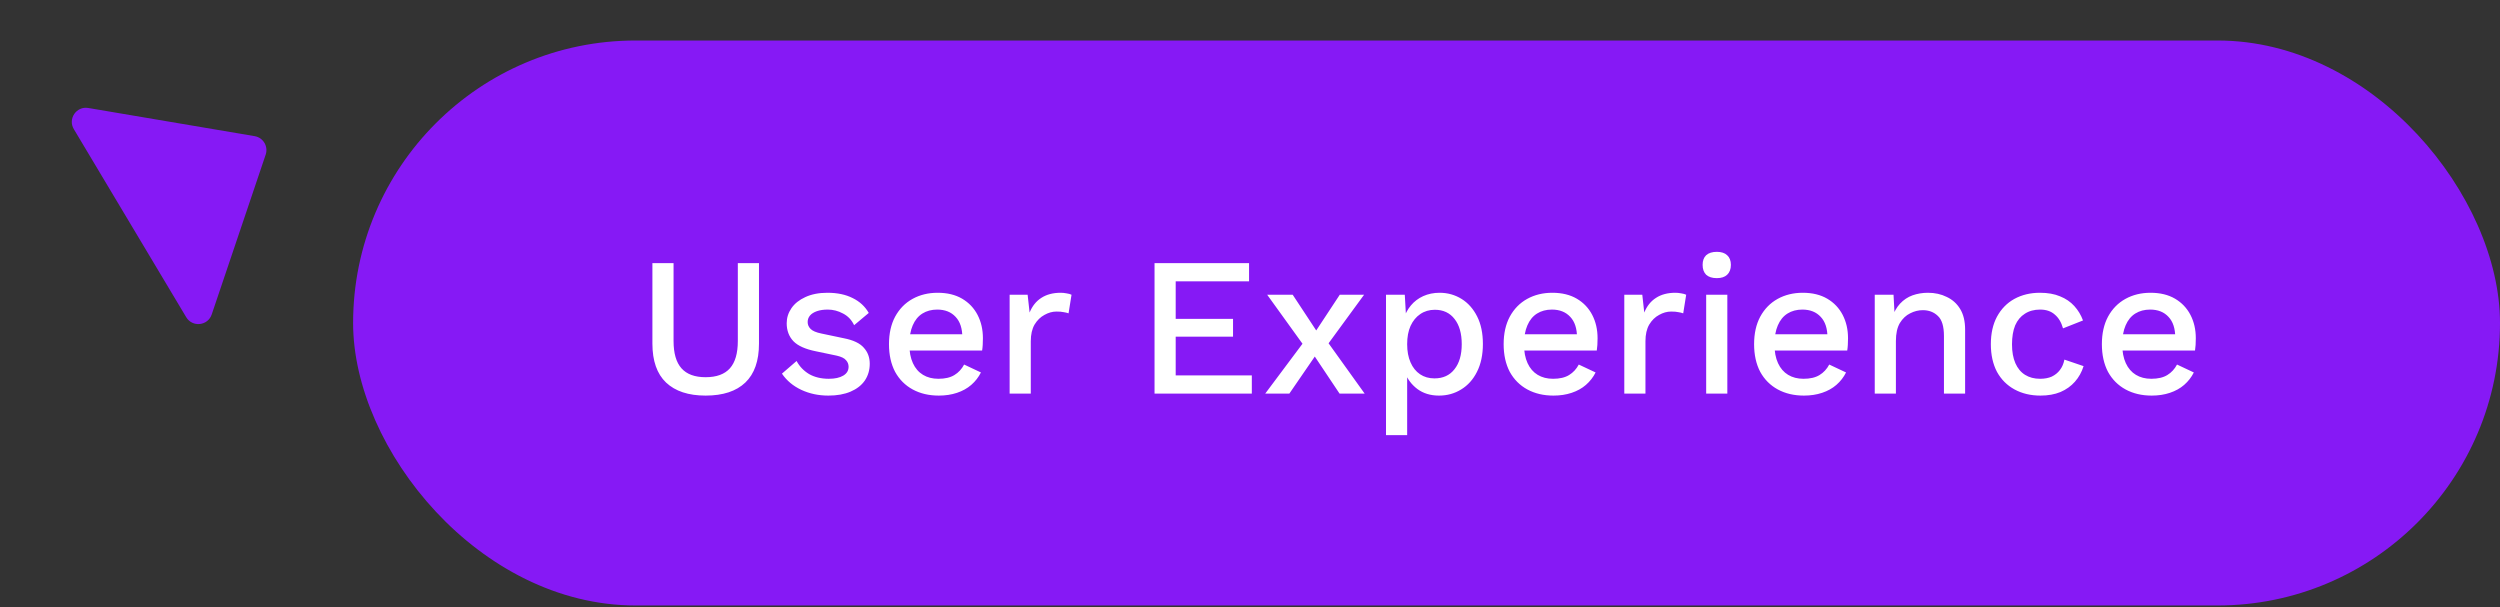 <svg width="177" height="43" viewBox="0 0 177 43" fill="none" xmlns="http://www.w3.org/2000/svg">
<rect x="0" y="0" width="177" height="43" fill="#333333" stroke="none"/>
<rect x="25" y="2.868" width="152" height="40" rx="20" fill="#8619F5"/>
<path d="M53.736 18.628V24.326C53.736 25.549 53.414 26.468 52.77 27.084C52.126 27.7 51.188 28.008 49.956 28.008C48.742 28.008 47.809 27.7 47.156 27.084C46.512 26.468 46.19 25.549 46.19 24.326V18.628H47.688V24.144C47.688 25.012 47.874 25.656 48.248 26.076C48.621 26.496 49.191 26.706 49.956 26.706C50.73 26.706 51.304 26.496 51.678 26.076C52.051 25.656 52.238 25.012 52.238 24.144V18.628H53.736ZM58.652 28.008C57.952 28.008 57.313 27.873 56.734 27.602C56.155 27.331 55.698 26.949 55.362 26.454L56.398 25.558C56.603 25.941 56.897 26.249 57.28 26.482C57.672 26.706 58.139 26.818 58.68 26.818C59.109 26.818 59.45 26.744 59.702 26.594C59.954 26.445 60.08 26.235 60.08 25.964C60.08 25.787 60.019 25.633 59.898 25.502C59.786 25.362 59.567 25.255 59.24 25.18L57.77 24.872C57.023 24.723 56.491 24.485 56.174 24.158C55.857 23.822 55.698 23.398 55.698 22.884C55.698 22.502 55.81 22.147 56.034 21.82C56.258 21.494 56.585 21.232 57.014 21.036C57.453 20.831 57.975 20.728 58.582 20.728C59.282 20.728 59.879 20.854 60.374 21.106C60.869 21.349 61.247 21.699 61.508 22.156L60.472 23.024C60.295 22.651 60.033 22.375 59.688 22.198C59.343 22.012 58.983 21.918 58.61 21.918C58.311 21.918 58.055 21.956 57.84 22.03C57.625 22.105 57.462 22.207 57.35 22.338C57.238 22.469 57.182 22.623 57.182 22.8C57.182 22.987 57.252 23.15 57.392 23.29C57.532 23.43 57.784 23.538 58.148 23.612L59.744 23.948C60.416 24.079 60.887 24.303 61.158 24.62C61.438 24.928 61.578 25.306 61.578 25.754C61.578 26.202 61.461 26.599 61.228 26.944C60.995 27.28 60.659 27.541 60.22 27.728C59.781 27.915 59.259 28.008 58.652 28.008ZM66.468 28.008C65.768 28.008 65.152 27.863 64.62 27.574C64.088 27.285 63.673 26.869 63.374 26.328C63.085 25.777 62.94 25.124 62.94 24.368C62.94 23.612 63.085 22.963 63.374 22.422C63.673 21.872 64.084 21.451 64.606 21.162C65.129 20.873 65.722 20.728 66.384 20.728C67.066 20.728 67.644 20.868 68.12 21.148C68.596 21.428 68.96 21.811 69.212 22.296C69.464 22.782 69.59 23.332 69.59 23.948C69.59 24.116 69.586 24.275 69.576 24.424C69.567 24.573 69.553 24.704 69.534 24.816H63.906V23.668H68.876L68.134 23.892C68.134 23.258 67.976 22.772 67.658 22.436C67.341 22.091 66.907 21.918 66.356 21.918C65.955 21.918 65.605 22.012 65.306 22.198C65.008 22.385 64.779 22.665 64.62 23.038C64.462 23.402 64.382 23.85 64.382 24.382C64.382 24.905 64.466 25.348 64.634 25.712C64.802 26.076 65.04 26.352 65.348 26.538C65.656 26.725 66.02 26.818 66.44 26.818C66.907 26.818 67.285 26.73 67.574 26.552C67.864 26.375 68.092 26.128 68.26 25.81L69.45 26.37C69.282 26.706 69.054 27 68.764 27.252C68.484 27.495 68.148 27.681 67.756 27.812C67.364 27.943 66.935 28.008 66.468 28.008ZM71.482 27.868V20.868H72.756L72.896 22.128C73.083 21.671 73.358 21.326 73.722 21.092C74.096 20.849 74.553 20.728 75.094 20.728C75.234 20.728 75.374 20.742 75.514 20.77C75.654 20.789 75.771 20.822 75.864 20.868L75.654 22.184C75.552 22.147 75.435 22.119 75.304 22.1C75.183 22.072 75.015 22.058 74.8 22.058C74.511 22.058 74.226 22.137 73.946 22.296C73.666 22.445 73.433 22.674 73.246 22.982C73.069 23.29 72.98 23.682 72.98 24.158V27.868H71.482ZM81.741 27.868V18.628H88.433V19.916H83.239V22.576H87.299V23.836H83.239V26.58H88.629V27.868H81.741ZM91.523 20.868L93.497 23.864L93.777 23.906L96.619 27.868H94.841L92.783 24.788L92.461 24.676L89.717 20.868H91.523ZM96.577 20.868L93.833 24.62L93.525 24.606L91.285 27.868H89.577L92.559 23.878L92.853 23.906L94.855 20.868H96.577ZM98.129 30.808V20.868H99.459L99.571 22.828L99.375 22.59C99.487 22.226 99.659 21.904 99.893 21.624C100.126 21.344 100.415 21.125 100.761 20.966C101.115 20.808 101.503 20.728 101.923 20.728C102.492 20.728 103.01 20.873 103.477 21.162C103.943 21.451 104.312 21.867 104.583 22.408C104.853 22.94 104.989 23.589 104.989 24.354C104.989 25.119 104.849 25.777 104.569 26.328C104.298 26.869 103.925 27.285 103.449 27.574C102.982 27.863 102.459 28.008 101.881 28.008C101.283 28.008 100.775 27.854 100.355 27.546C99.935 27.229 99.636 26.828 99.459 26.342L99.627 26.104V30.808H98.129ZM101.559 26.79C102.165 26.79 102.637 26.576 102.973 26.146C103.318 25.717 103.491 25.124 103.491 24.368C103.491 23.612 103.323 23.02 102.987 22.59C102.651 22.151 102.184 21.932 101.587 21.932C101.195 21.932 100.849 22.035 100.551 22.24C100.261 22.436 100.033 22.716 99.865 23.08C99.706 23.435 99.627 23.864 99.627 24.368C99.627 24.863 99.706 25.292 99.865 25.656C100.023 26.02 100.247 26.3 100.537 26.496C100.826 26.692 101.167 26.79 101.559 26.79ZM109.986 28.008C109.286 28.008 108.67 27.863 108.138 27.574C107.606 27.285 107.191 26.869 106.892 26.328C106.603 25.777 106.458 25.124 106.458 24.368C106.458 23.612 106.603 22.963 106.892 22.422C107.191 21.872 107.601 21.451 108.124 21.162C108.647 20.873 109.239 20.728 109.902 20.728C110.583 20.728 111.162 20.868 111.638 21.148C112.114 21.428 112.478 21.811 112.73 22.296C112.982 22.782 113.108 23.332 113.108 23.948C113.108 24.116 113.103 24.275 113.094 24.424C113.085 24.573 113.071 24.704 113.052 24.816H107.424V23.668H112.394L111.652 23.892C111.652 23.258 111.493 22.772 111.176 22.436C110.859 22.091 110.425 21.918 109.874 21.918C109.473 21.918 109.123 22.012 108.824 22.198C108.525 22.385 108.297 22.665 108.138 23.038C107.979 23.402 107.9 23.85 107.9 24.382C107.9 24.905 107.984 25.348 108.152 25.712C108.32 26.076 108.558 26.352 108.866 26.538C109.174 26.725 109.538 26.818 109.958 26.818C110.425 26.818 110.803 26.73 111.092 26.552C111.381 26.375 111.61 26.128 111.778 25.81L112.968 26.37C112.8 26.706 112.571 27 112.282 27.252C112.002 27.495 111.666 27.681 111.274 27.812C110.882 27.943 110.453 28.008 109.986 28.008ZM115 27.868V20.868H116.274L116.414 22.128C116.6 21.671 116.876 21.326 117.24 21.092C117.613 20.849 118.07 20.728 118.612 20.728C118.752 20.728 118.892 20.742 119.032 20.77C119.172 20.789 119.288 20.822 119.382 20.868L119.172 22.184C119.069 22.147 118.952 22.119 118.822 22.1C118.7 22.072 118.532 22.058 118.318 22.058C118.028 22.058 117.744 22.137 117.464 22.296C117.184 22.445 116.95 22.674 116.764 22.982C116.586 23.29 116.498 23.682 116.498 24.158V27.868H115ZM121.553 19.692C121.226 19.692 120.974 19.613 120.797 19.454C120.629 19.286 120.545 19.053 120.545 18.754C120.545 18.456 120.629 18.227 120.797 18.068C120.974 17.91 121.226 17.83 121.553 17.83C121.87 17.83 122.113 17.91 122.281 18.068C122.458 18.227 122.547 18.456 122.547 18.754C122.547 19.053 122.458 19.286 122.281 19.454C122.113 19.613 121.87 19.692 121.553 19.692ZM122.295 20.868V27.868H120.797V20.868H122.295ZM127.718 28.008C127.018 28.008 126.402 27.863 125.87 27.574C125.338 27.285 124.923 26.869 124.624 26.328C124.335 25.777 124.19 25.124 124.19 24.368C124.19 23.612 124.335 22.963 124.624 22.422C124.923 21.872 125.334 21.451 125.856 21.162C126.379 20.873 126.972 20.728 127.634 20.728C128.316 20.728 128.894 20.868 129.37 21.148C129.846 21.428 130.21 21.811 130.462 22.296C130.714 22.782 130.84 23.332 130.84 23.948C130.84 24.116 130.836 24.275 130.826 24.424C130.817 24.573 130.803 24.704 130.784 24.816H125.156V23.668H130.126L129.384 23.892C129.384 23.258 129.226 22.772 128.908 22.436C128.591 22.091 128.157 21.918 127.606 21.918C127.205 21.918 126.855 22.012 126.556 22.198C126.258 22.385 126.029 22.665 125.87 23.038C125.712 23.402 125.632 23.85 125.632 24.382C125.632 24.905 125.716 25.348 125.884 25.712C126.052 26.076 126.29 26.352 126.598 26.538C126.906 26.725 127.27 26.818 127.69 26.818C128.157 26.818 128.535 26.73 128.824 26.552C129.114 26.375 129.342 26.128 129.51 25.81L130.7 26.37C130.532 26.706 130.304 27 130.014 27.252C129.734 27.495 129.398 27.681 129.006 27.812C128.614 27.943 128.185 28.008 127.718 28.008ZM132.732 27.868V20.868H134.062L134.16 22.688L133.964 22.492C134.095 22.091 134.281 21.759 134.524 21.498C134.776 21.227 135.07 21.032 135.406 20.91C135.751 20.789 136.115 20.728 136.498 20.728C136.993 20.728 137.436 20.826 137.828 21.022C138.229 21.209 138.547 21.494 138.78 21.876C139.013 22.259 139.13 22.744 139.13 23.332V27.868H137.632V23.794C137.632 23.104 137.487 22.628 137.198 22.366C136.918 22.096 136.563 21.96 136.134 21.96C135.826 21.96 135.527 22.035 135.238 22.184C134.949 22.324 134.706 22.553 134.51 22.87C134.323 23.188 134.23 23.612 134.23 24.144V27.868H132.732ZM144.424 20.728C144.984 20.728 145.46 20.812 145.852 20.98C146.253 21.139 146.589 21.367 146.86 21.666C147.131 21.965 147.336 22.305 147.476 22.688L146.062 23.248C145.941 22.819 145.745 22.492 145.474 22.268C145.213 22.035 144.867 21.918 144.438 21.918C144.018 21.918 143.659 22.016 143.36 22.212C143.061 22.399 142.833 22.674 142.674 23.038C142.525 23.402 142.45 23.85 142.45 24.382C142.45 24.905 142.529 25.348 142.688 25.712C142.847 26.076 143.075 26.352 143.374 26.538C143.673 26.725 144.027 26.818 144.438 26.818C144.755 26.818 145.031 26.767 145.264 26.664C145.497 26.552 145.689 26.398 145.838 26.202C145.997 25.997 146.104 25.75 146.16 25.46L147.518 25.922C147.387 26.342 147.182 26.711 146.902 27.028C146.631 27.336 146.291 27.579 145.88 27.756C145.469 27.924 144.998 28.008 144.466 28.008C143.775 28.008 143.164 27.863 142.632 27.574C142.1 27.285 141.685 26.869 141.386 26.328C141.097 25.777 140.952 25.124 140.952 24.368C140.952 23.612 141.097 22.963 141.386 22.422C141.685 21.872 142.095 21.451 142.618 21.162C143.15 20.873 143.752 20.728 144.424 20.728ZM152.341 28.008C151.641 28.008 151.025 27.863 150.493 27.574C149.961 27.285 149.546 26.869 149.247 26.328C148.958 25.777 148.813 25.124 148.813 24.368C148.813 23.612 148.958 22.963 149.247 22.422C149.546 21.872 149.957 21.451 150.479 21.162C151.002 20.873 151.595 20.728 152.257 20.728C152.939 20.728 153.517 20.868 153.993 21.148C154.469 21.428 154.833 21.811 155.085 22.296C155.337 22.782 155.463 23.332 155.463 23.948C155.463 24.116 155.459 24.275 155.449 24.424C155.44 24.573 155.426 24.704 155.407 24.816H149.779V23.668H154.749L154.007 23.892C154.007 23.258 153.849 22.772 153.531 22.436C153.214 22.091 152.78 21.918 152.229 21.918C151.828 21.918 151.478 22.012 151.179 22.198C150.881 22.385 150.652 22.665 150.493 23.038C150.335 23.402 150.255 23.85 150.255 24.382C150.255 24.905 150.339 25.348 150.507 25.712C150.675 26.076 150.913 26.352 151.221 26.538C151.529 26.725 151.893 26.818 152.313 26.818C152.78 26.818 153.158 26.73 153.447 26.552C153.737 26.375 153.965 26.128 154.133 25.81L155.323 26.37C155.155 26.706 154.927 27 154.637 27.252C154.357 27.495 154.021 27.681 153.629 27.812C153.237 27.943 152.808 28.008 152.341 28.008Z" fill="white"/>
<path d="M18.03 9.64C18.636 9.743 19.007 10.363 18.811 10.946L14.989 22.264C14.716 23.073 13.621 23.19 13.183 22.457L5.227 9.143C4.789 8.411 5.411 7.502 6.252 7.645L18.03 9.64Z" fill="#8619F5"/>
</svg>
